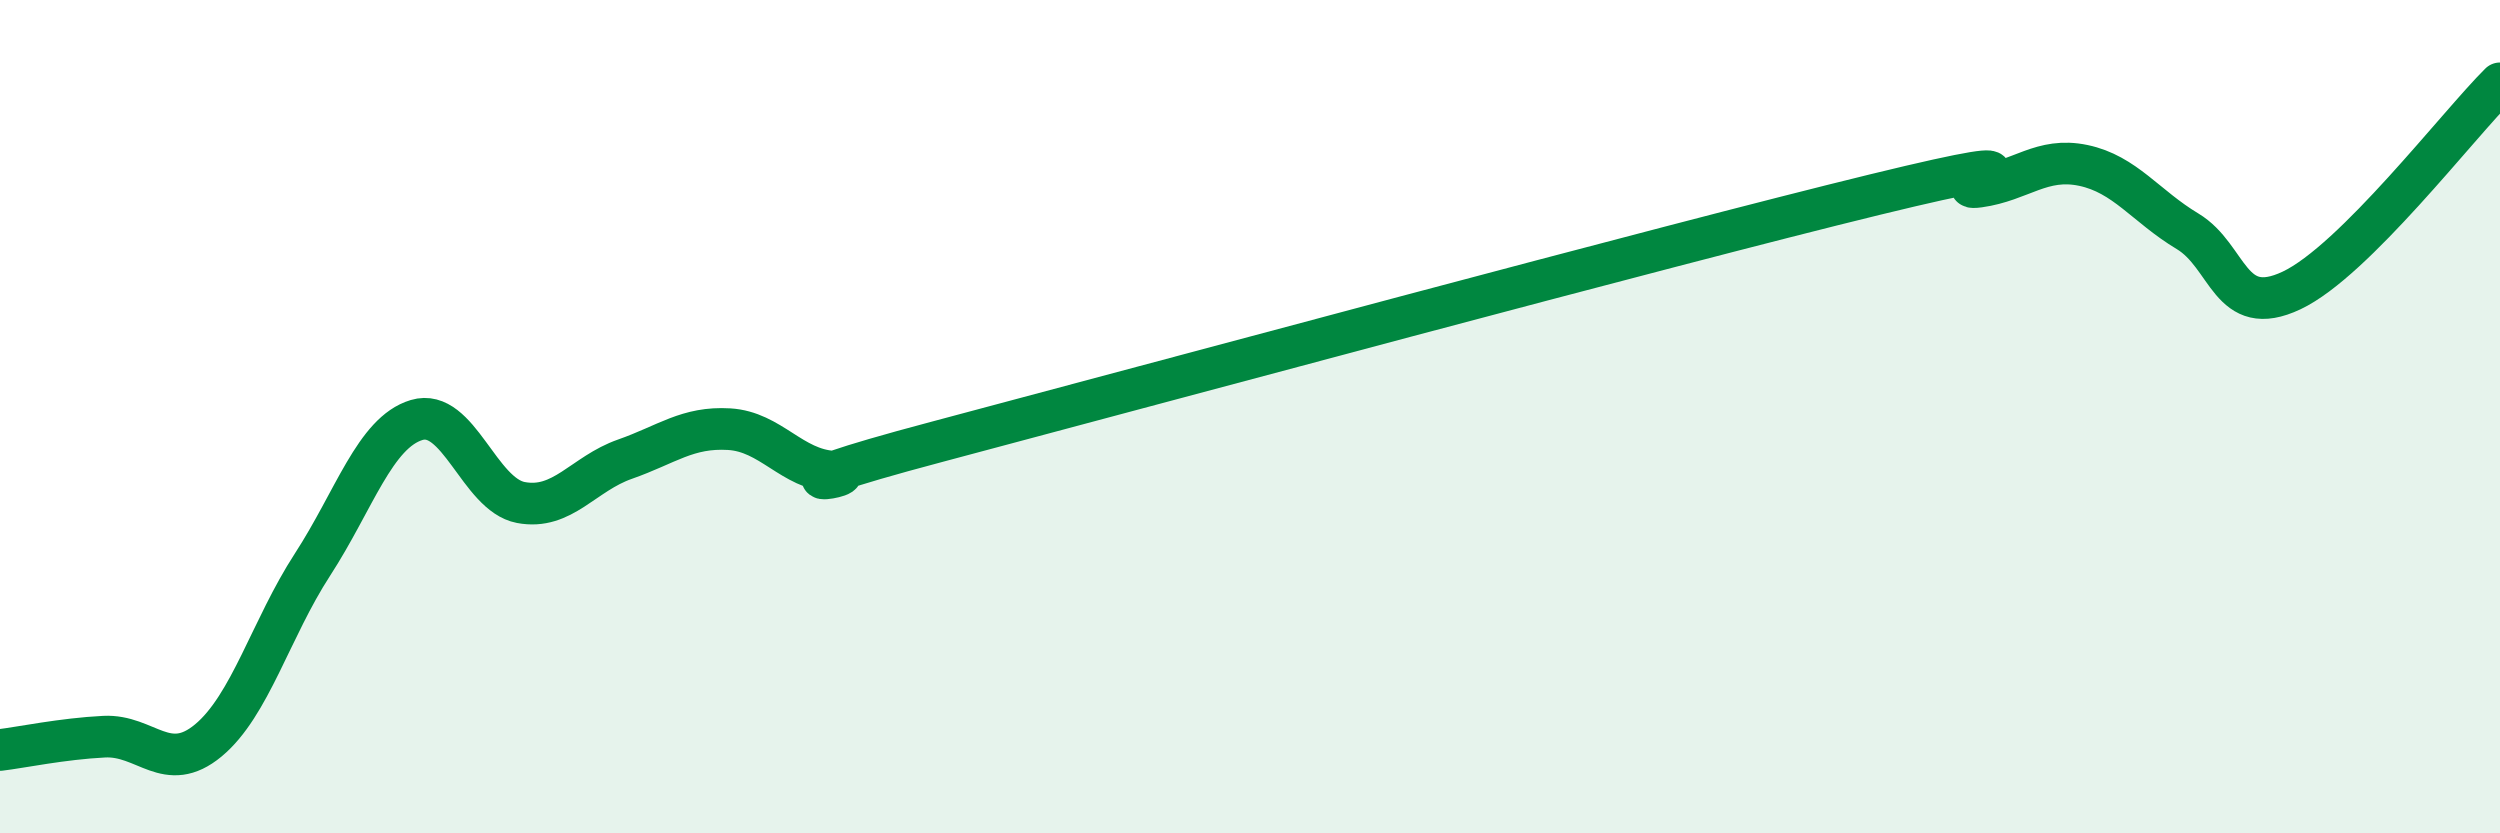 
    <svg width="60" height="20" viewBox="0 0 60 20" xmlns="http://www.w3.org/2000/svg">
      <path
        d="M 0,18 C 0.5,17.94 1.5,17.73 2.5,17.68 C 3.5,17.63 4,18.6 5,17.77 C 6,16.94 6.5,15.09 7.5,13.55 C 8.5,12.01 9,10.38 10,10.08 C 11,9.78 11.5,11.87 12.5,12.06 C 13.5,12.25 14,11.37 15,11.02 C 16,10.67 16.5,10.24 17.5,10.3 C 18.5,10.36 19,11.26 20,11.32 C 21,11.38 17.5,11.93 22.5,10.6 C 27.5,9.27 40,5.89 45,4.67 C 50,3.45 46.5,4.62 47.5,4.48 C 48.5,4.34 49,3.76 50,3.97 C 51,4.18 51.5,4.95 52.5,5.55 C 53.5,6.15 53.5,7.68 55,6.97 C 56.5,6.26 59,2.99 60,2L60 20L0 20Z"
        fill="#008740"
        opacity="0.1"
        stroke-linecap="round"
        stroke-linejoin="round"
      />
      <path
        d="M 0,18 C 0.5,17.94 1.5,17.73 2.5,17.68 C 3.5,17.63 4,18.6 5,17.77 C 6,16.94 6.5,15.09 7.5,13.55 C 8.5,12.01 9,10.38 10,10.08 C 11,9.78 11.5,11.87 12.5,12.06 C 13.5,12.25 14,11.37 15,11.02 C 16,10.67 16.5,10.24 17.5,10.3 C 18.5,10.36 19,11.26 20,11.32 C 21,11.38 17.5,11.93 22.5,10.6 C 27.5,9.27 40,5.89 45,4.67 C 50,3.45 46.5,4.62 47.5,4.48 C 48.5,4.34 49,3.76 50,3.97 C 51,4.18 51.5,4.95 52.5,5.55 C 53.5,6.15 53.5,7.68 55,6.97 C 56.5,6.26 59,2.99 60,2"
        stroke="#008740"
        stroke-width="1"
        fill="none"
        stroke-linecap="round"
        stroke-linejoin="round"
      />
    </svg>
  